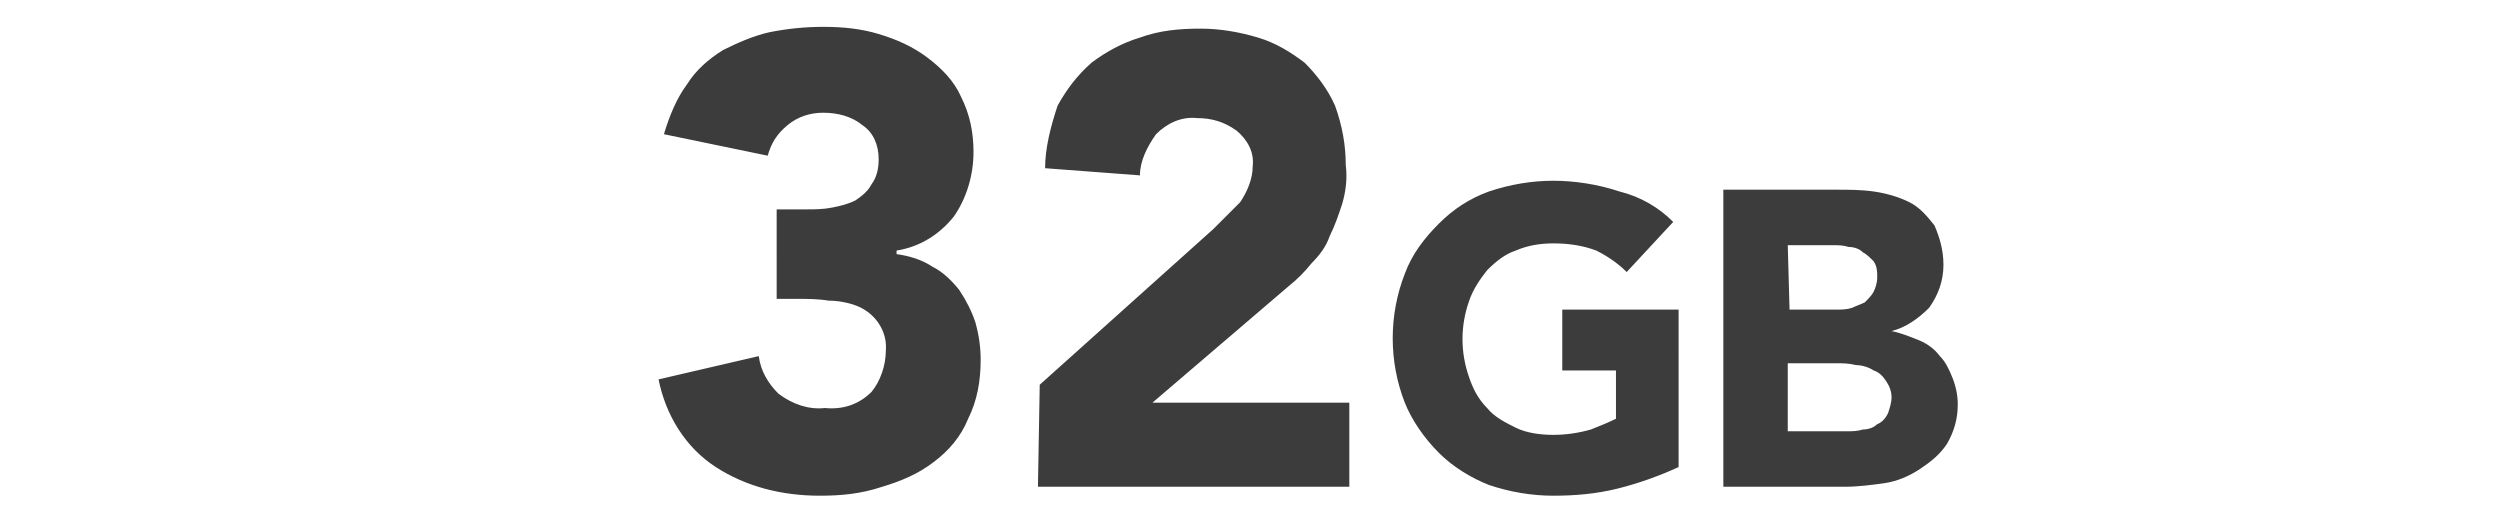 <?xml version="1.0" encoding="utf-8"?>
<!-- Generator: Adobe Illustrator 24.1.2, SVG Export Plug-In . SVG Version: 6.00 Build 0)  -->
<svg version="1.1" id="txt_128gb.svg" xmlns="http://www.w3.org/2000/svg" xmlns:xlink="http://www.w3.org/1999/xlink" x="0px"
	 y="0px" viewBox="0 0 139.7 29.2" style="enable-background:new 0 0 139.7 29.2;" xml:space="preserve">
<style type="text/css">
	.st0{fill-rule:evenodd;clip-rule:evenodd;fill:#3C3C3C;}
</style>
<path id="txt_32gb.svg" class="st0" d="M43.3,16.7h1.2c0.6,0,1.2,0,1.8,0.1c0.5,0,1.1,0.1,1.6,0.3c1,0.4,1.7,1.4,1.6,2.5
	c0,0.8-0.3,1.7-0.8,2.3c-0.7,0.7-1.6,1-2.6,0.9c-0.9,0.1-1.8-0.2-2.6-0.8c-0.6-0.6-1-1.3-1.1-2.1l-5.6,1.3c0.4,2,1.5,3.8,3.2,4.9
	s3.7,1.6,5.8,1.6c1.2,0,2.3-0.1,3.5-0.5c1-0.3,2-0.7,2.9-1.4c0.8-0.6,1.5-1.4,1.9-2.4c0.5-1,0.7-2.1,0.7-3.3c0-0.7-0.1-1.4-0.3-2.1
	c-0.2-0.6-0.5-1.2-0.9-1.8c-0.4-0.5-0.9-1-1.5-1.3c-0.6-0.4-1.3-0.6-2-0.7V14c1.3-0.2,2.4-0.9,3.2-1.9c0.7-1,1.1-2.3,1.1-3.6
	c0-1.1-0.2-2.1-0.7-3.1c-0.4-0.9-1.1-1.6-1.9-2.2c-0.8-0.6-1.7-1-2.7-1.3S47.1,1.5,46,1.5c-1,0-2,0.1-3,0.3c-0.9,0.2-1.8,0.6-2.6,1
	c-0.8,0.5-1.5,1.1-2,1.9c-0.6,0.8-1,1.8-1.3,2.8l5.8,1.2c0.2-0.7,0.5-1.2,1.1-1.7s1.3-0.7,2-0.7c0.8,0,1.6,0.2,2.2,0.7
	c0.6,0.4,0.9,1.1,0.9,1.9c0,0.5-0.1,1-0.4,1.4c-0.2,0.4-0.6,0.7-0.9,0.9c-0.4,0.2-0.8,0.3-1.3,0.4c-0.5,0.1-1,0.1-1.4,0.1h-1.7V16.7
	L43.3,16.7z M58,27.2h17.4v-4.7h-11l7.6-6.5c0.5-0.4,0.9-0.8,1.3-1.3c0.4-0.4,0.8-0.9,1-1.5c0.3-0.6,0.5-1.2,0.7-1.8
	c0.2-0.7,0.3-1.4,0.2-2.2c0-1.1-0.2-2.2-0.6-3.3c-0.4-0.9-1-1.7-1.7-2.4c-0.8-0.6-1.6-1.1-2.6-1.4s-2.1-0.5-3.2-0.5
	c-1.2,0-2.3,0.1-3.4,0.5c-1,0.3-1.9,0.8-2.7,1.4c-0.8,0.7-1.4,1.5-1.9,2.4c-0.4,1.2-0.7,2.4-0.7,3.5l5.3,0.4c0-0.8,0.4-1.6,0.9-2.3
	c0.6-0.6,1.4-1,2.3-0.9c0.8,0,1.5,0.2,2.2,0.7c0.6,0.5,1,1.2,0.9,2c0,0.7-0.3,1.4-0.7,2c-0.5,0.5-1,1-1.5,1.5l-9.7,8.7L58,27.2
	L58,27.2z M93.8,17.3h-6.5v3.4h3v2.7c-0.4,0.2-0.9,0.4-1.4,0.6c-0.7,0.2-1.4,0.3-2.1,0.3s-1.5-0.1-2.1-0.4s-1.2-0.6-1.6-1.1
	c-0.5-0.5-0.8-1.1-1-1.7c-0.5-1.4-0.5-2.9,0-4.3c0.2-0.6,0.6-1.2,1-1.7c0.5-0.5,1-0.9,1.6-1.1c0.7-0.3,1.4-0.4,2.1-0.4
	c0.8,0,1.6,0.1,2.4,0.4c0.6,0.3,1.2,0.7,1.7,1.2l2.6-2.8c-0.8-0.8-1.8-1.4-3-1.7c-1.2-0.4-2.5-0.6-3.7-0.6s-2.4,0.2-3.6,0.6
	c-1.1,0.4-2,1-2.8,1.8s-1.5,1.7-1.9,2.8c-0.9,2.3-0.9,4.9,0,7.2c0.4,1,1.1,2,1.9,2.8s1.8,1.4,2.8,1.8c1.2,0.4,2.4,0.6,3.6,0.6
	s2.4-0.1,3.6-0.4s2.3-0.7,3.4-1.2V17.3L93.8,17.3z M96.3,27.2h6.8c0.7,0,1.5-0.1,2.2-0.2s1.4-0.4,2-0.8s1.1-0.8,1.5-1.4
	c0.4-0.7,0.6-1.4,0.6-2.2c0-0.5-0.1-1-0.3-1.5c-0.2-0.5-0.4-0.9-0.7-1.2c-0.3-0.4-0.7-0.7-1.2-0.9c-0.5-0.2-1-0.4-1.5-0.5l0,0
	c0.8-0.2,1.5-0.7,2.1-1.3c0.5-0.7,0.8-1.5,0.8-2.4c0-0.8-0.2-1.5-0.5-2.2c-0.4-0.5-0.8-1-1.4-1.3s-1.3-0.5-2-0.6s-1.4-0.1-2.2-0.1
	h-6.2L96.3,27.2L96.3,27.2z M99.9,13.7h2.5c0.3,0,0.6,0,0.9,0.1c0.3,0,0.6,0.1,0.8,0.3c0.2,0.1,0.4,0.3,0.6,0.5
	c0.2,0.3,0.2,0.6,0.2,0.9c0,0.3-0.1,0.6-0.2,0.8c-0.1,0.2-0.3,0.4-0.5,0.6c-0.2,0.1-0.5,0.2-0.7,0.3c-0.3,0.1-0.6,0.1-0.8,0.1h-2.7
	L99.9,13.7L99.9,13.7z M99.9,20.3h2.8c0.3,0,0.6,0,1,0.1c0.3,0,0.7,0.1,1,0.3c0.3,0.1,0.5,0.3,0.7,0.6c0.2,0.3,0.3,0.6,0.3,0.9
	s-0.1,0.6-0.2,0.9c-0.1,0.2-0.3,0.5-0.6,0.6c-0.2,0.2-0.5,0.3-0.8,0.3c-0.3,0.1-0.6,0.1-0.9,0.1h-3.3V20.3L99.9,20.3z"/>
</svg>
